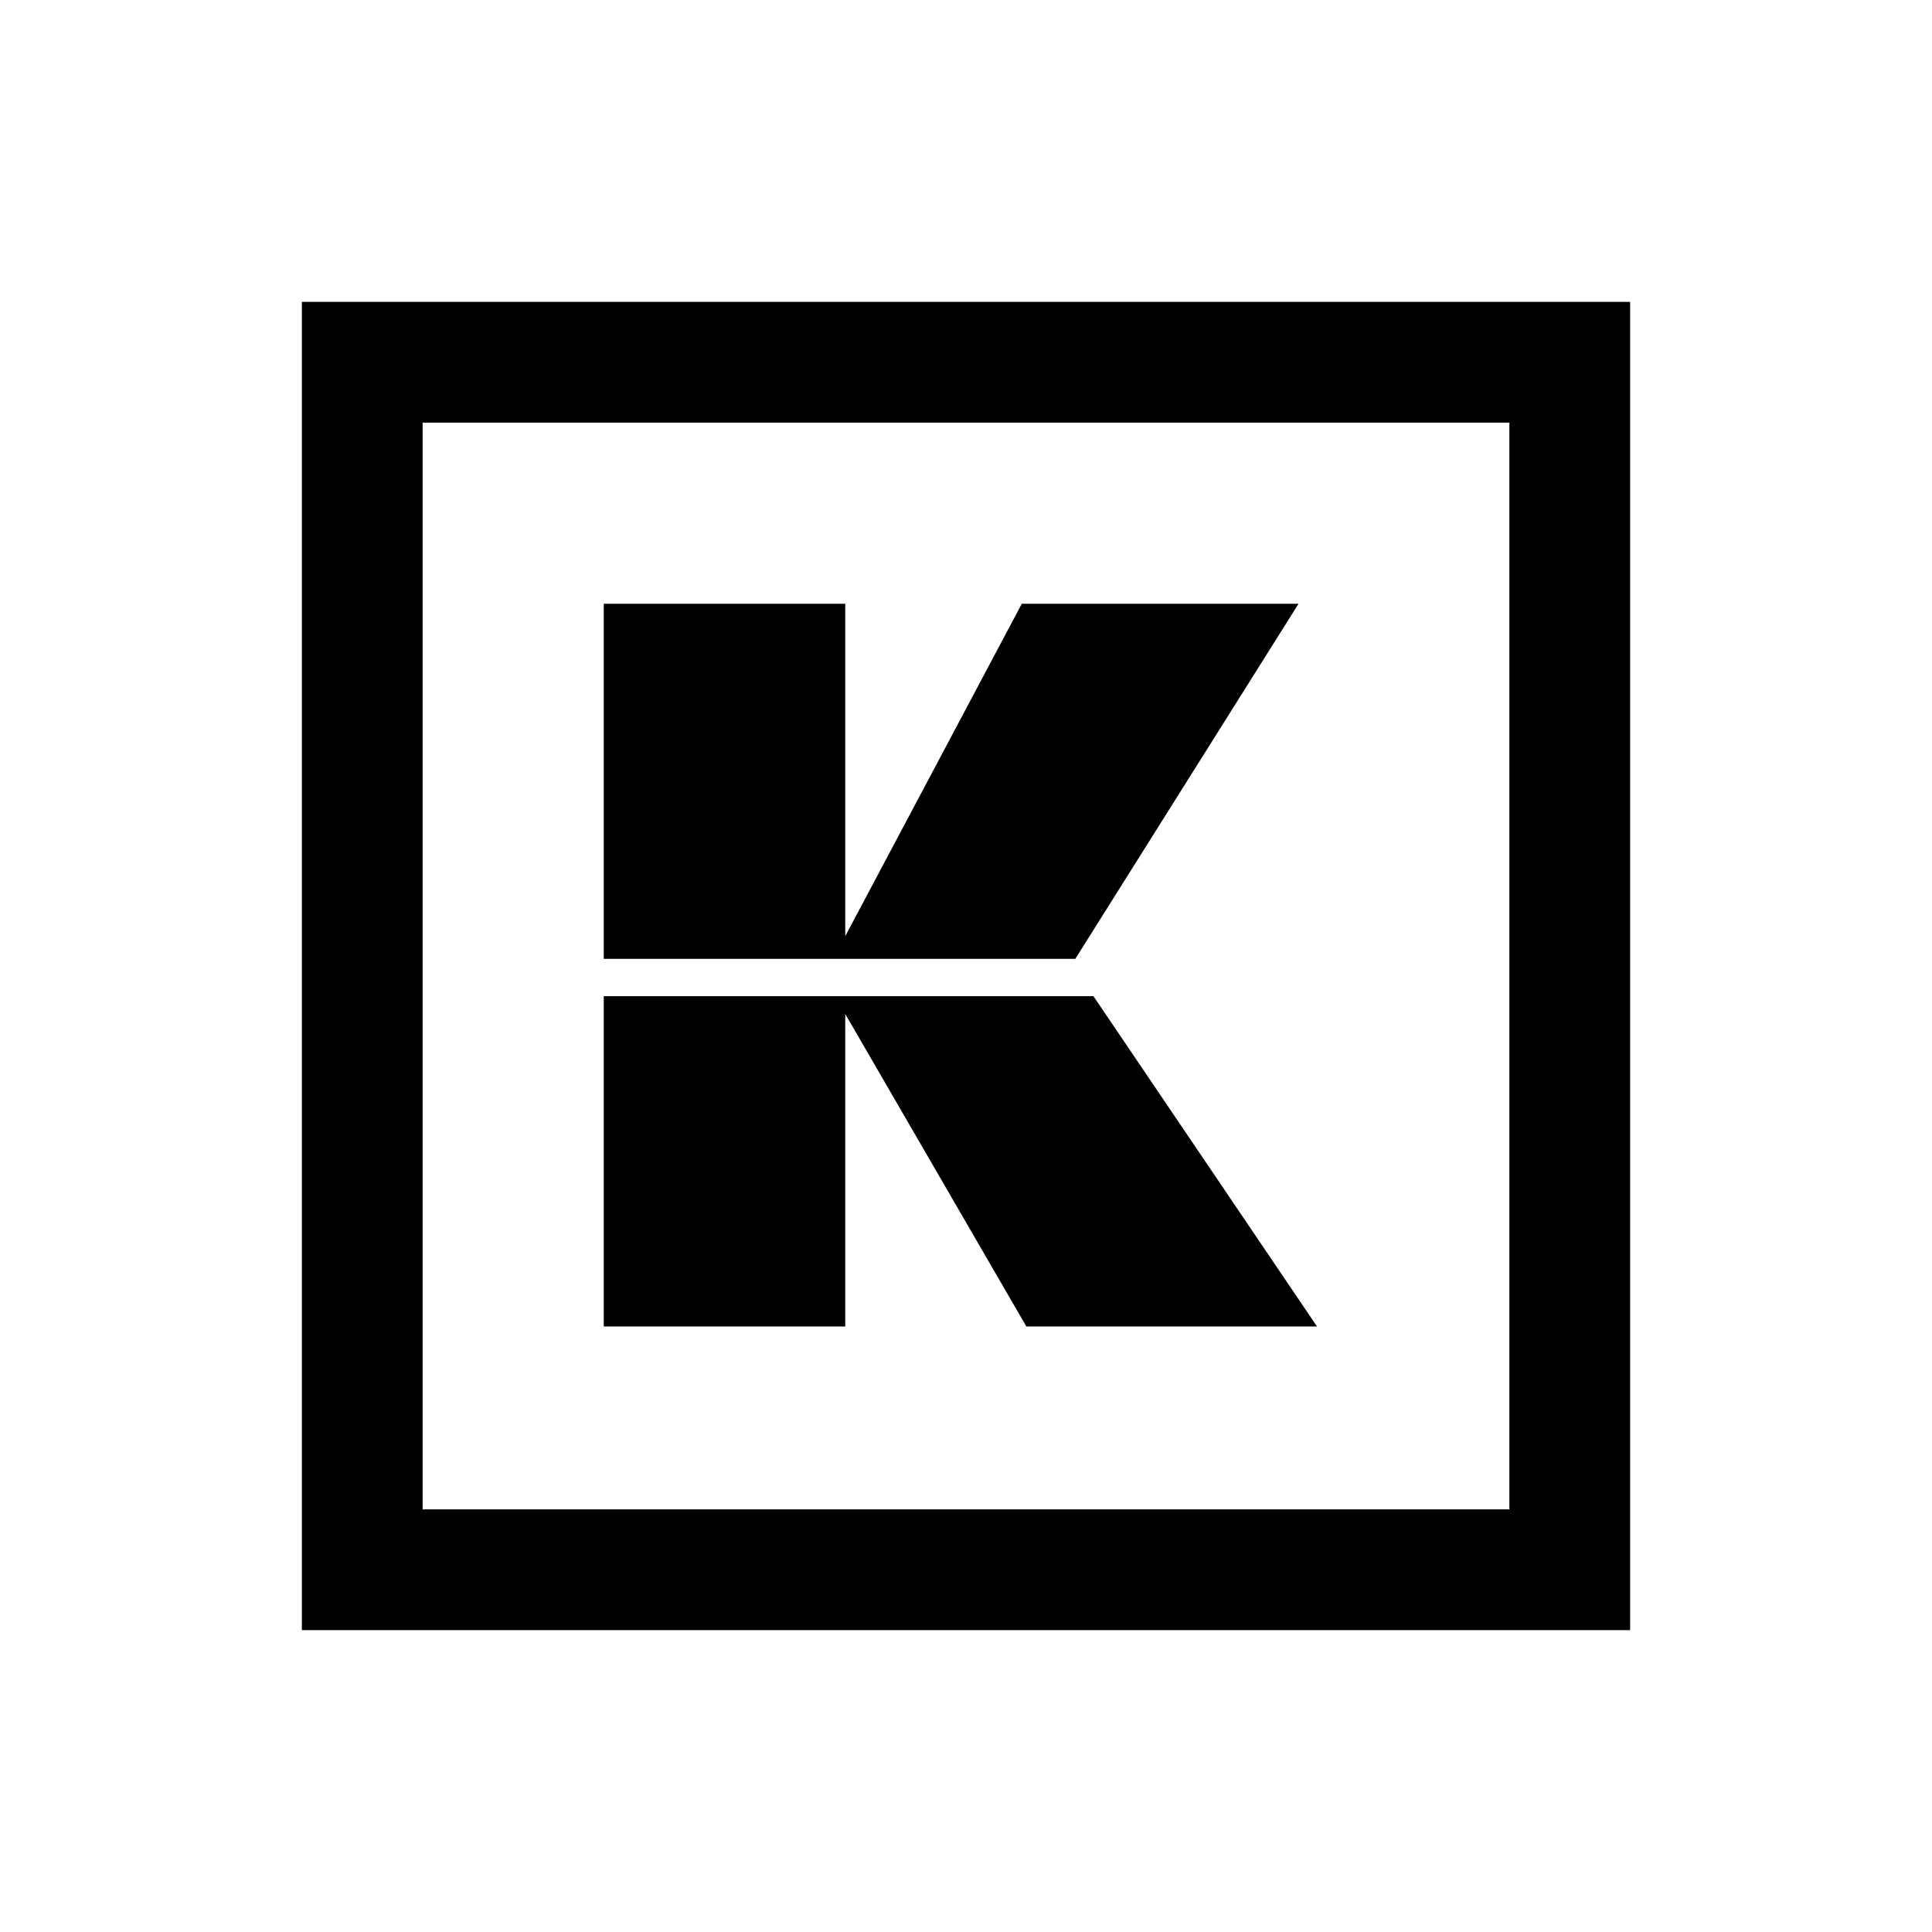 <?xml version="1.0" encoding="utf-8"?><!-- Uploaded to: SVG Repo, www.svgrepo.com, Generator: SVG Repo Mixer Tools -->
<svg fill="#000000" width="800px" height="800px" viewBox="0 0 32 32" xmlns="http://www.w3.org/2000/svg"><path d="M 5 5 L 5 27 L 27 27 L 27 5 L 5 5 z M 7 7 L 25 7 L 25 25 L 7 25 L 7 7 z M 10 10 L 10 15.881 L 17.811 15.881 L 21.508 10 L 16.924 10 L 14 15.506 L 14 10 L 10 10 z M 10 16.5 L 10 21.971 L 14 21.971 L 14 16.795 L 17 21.971 L 21.814 21.971 L 18.111 16.5 L 10 16.5 z"/></svg>